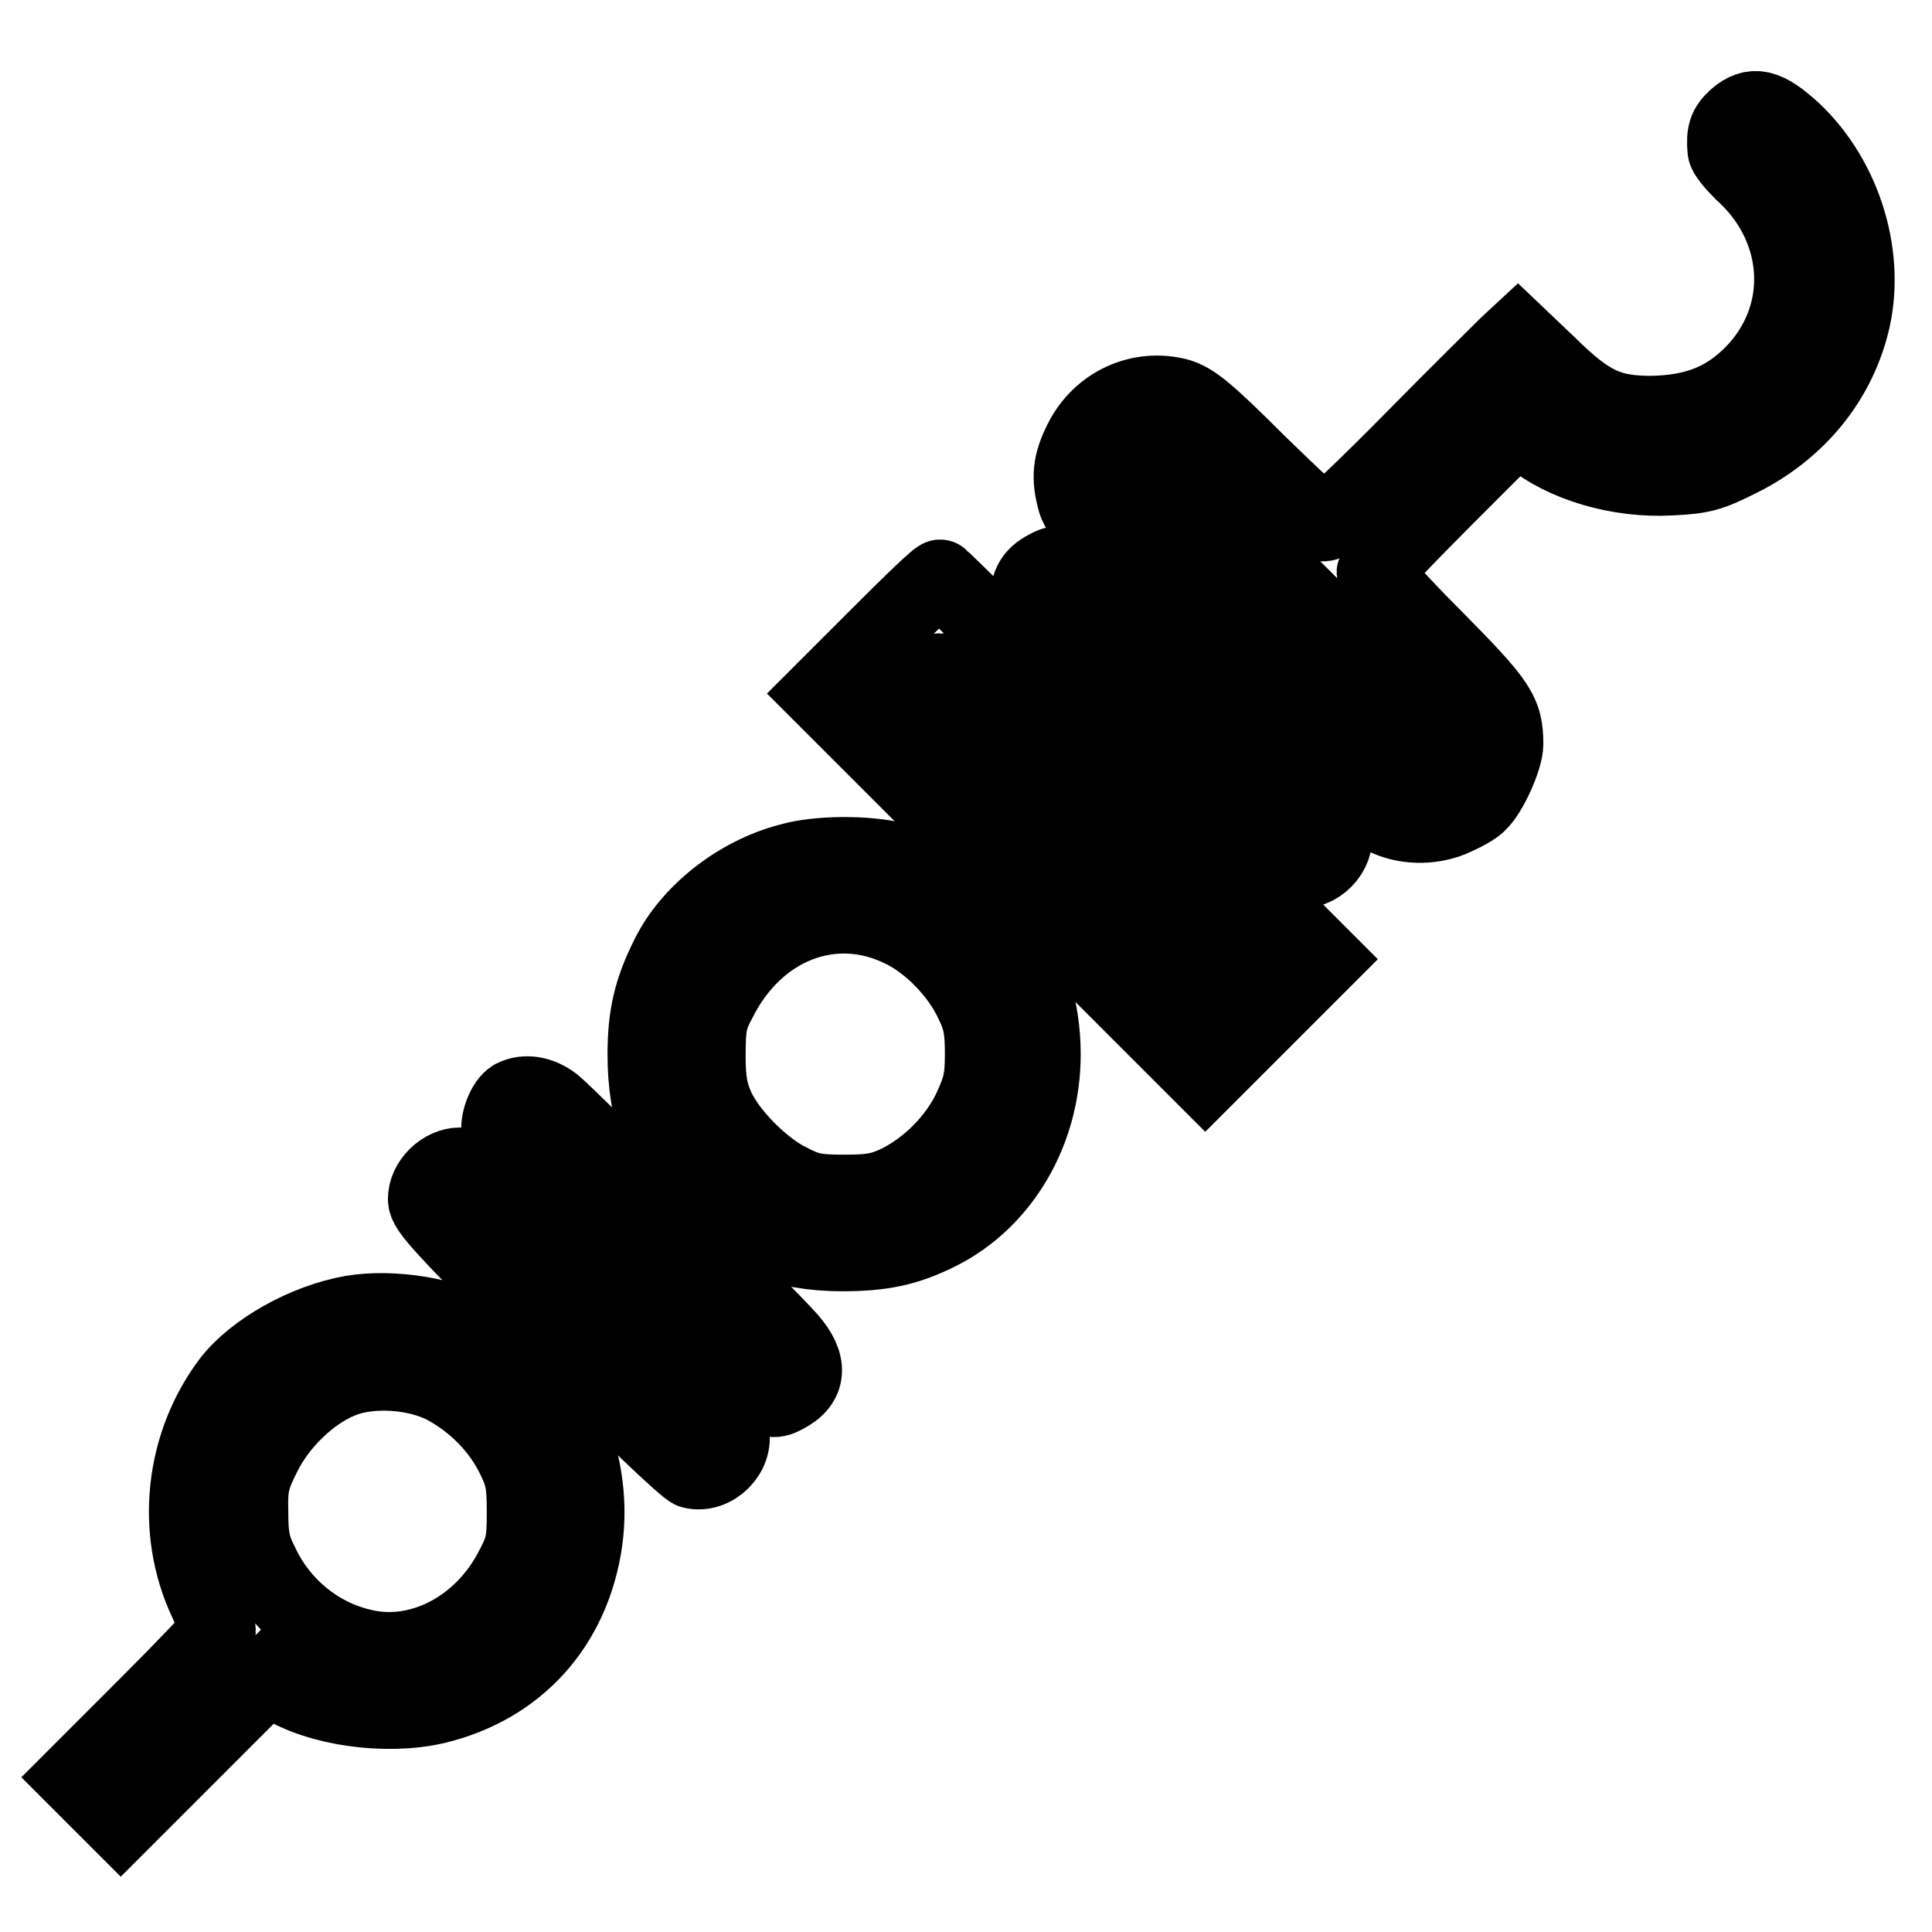 <?xml version="1.0" encoding="utf-8"?>
<!-- Svg Vector Icons : http://www.onlinewebfonts.com/icon -->
<!DOCTYPE svg PUBLIC "-//W3C//DTD SVG 1.1//EN" "http://www.w3.org/Graphics/SVG/1.1/DTD/svg11.dtd">
<svg version="1.1" xmlns="http://www.w3.org/2000/svg" xmlns:xlink="http://www.w3.org/1999/xlink" x="0px" y="0px" viewBox="0 0 256 256" enable-background="new 0 0 256 256" xml:space="preserve">
<g><g><g><path stroke-width="10" fill-opacity="0" stroke="#000000"  d="M230,15.6c-1.3,1.2-1.6,2.1-1.4,4.3c0,0.5,1.1,1.8,2.2,2.9c8.3,7.4,8.9,19.2,1.3,26.8c-3.6,3.6-7.6,5.1-13.3,5.2c-5.6,0-8.2-1.2-13.5-6.4l-4.2-4l-1.4,1.3c-0.7,0.7-6.4,6.3-12.5,12.5c-6.1,6.2-11.4,11.2-11.7,11.2c-0.3,0-4.2-3.6-8.8-8.1c-6.9-6.9-8.6-8.2-10.5-8.8c-5.2-1.4-10.5,1.1-12.9,5.9c-1.5,3-1.7,4.9-0.8,8.1c0.5,1.8,3.6,5.2,19.9,21.5c10.7,10.7,20.1,19.8,20.9,20.2c2.7,1.4,6.2,1.5,9.1,0.3c1.4-0.6,3.1-1.5,3.6-2.1c1.4-1.3,3.5-5.9,3.5-7.8c0-4.2-0.9-5.5-9.3-14c-4.5-4.5-8.1-8.5-8.1-8.7c0-0.3,4.3-4.8,9.5-10l9.5-9.5l1.6,1.4c4.4,3.7,11.8,5.9,18.7,5.5c4.2-0.2,5.2-0.5,9.2-2.5c7.4-3.7,12.7-10,14.7-17.7c2.3-8.8-0.8-19.3-7.7-25.8C234.1,14.1,232.3,13.6,230,15.6z M172.8,79.3c10.1,10.1,18.4,18.6,18.4,18.9c0,0.7-2.2,3-2.9,3c-0.3,0-8.8-8.2-18.9-18.3C157.1,70.5,151,64,151,63.3c0-1.4,1-2.4,2.3-2.4C154.1,61,160.6,67.1,172.8,79.3z"/><path stroke-width="10" fill-opacity="0" stroke="#000000"  d="M138.6,75.3c-1.7,0.9-2.4,2.1-2.4,4.1c0,1.7,1.1,3,17.1,18.9c16,16,17.2,17.1,18.9,17.1c3,0,5.3-3,4.5-5.6c-0.2-0.5-8-8.6-17.4-18C141.6,74,141.3,73.8,138.6,75.3z"/><path stroke-width="10" fill-opacity="0" stroke="#000000"  d="M116.5,84.1l-7.8,7.8l25.5,25.5l25.5,25.5l7.9-7.9l7.9-7.9l-25.3-25.3c-13.9-13.9-25.5-25.3-25.6-25.3C124.4,76.3,120.8,79.8,116.5,84.1z M143.9,108l19,19l-1.5,1.6l-1.5,1.6L140.6,111l-19.2-19.1l1.4-1.5c0.8-0.8,1.5-1.5,1.7-1.5C124.8,88.9,133.4,97.5,143.9,108z"/><path stroke-width="10" fill-opacity="0" stroke="#000000"  d="M104.6,114.1c-6.9,1.8-13.3,6.9-16.1,12.7c-2.2,4.4-3,7.8-3,12.9c0,8,2.2,13.8,7.4,19c5,5.1,11,7.4,18.7,7.4c5.3,0,8.6-0.7,12.8-2.8c8.4-4.2,13.8-13.4,13.8-23.6c0-12.6-7.6-22.7-19.3-25.7C115,113,108.4,113,104.6,114.1z M119.3,123.1c3.9,1.8,7.7,5.8,9.5,9.6c1.2,2.4,1.4,3.8,1.4,7c0,3.4-0.3,4.5-1.7,7.5c-2,4-5.5,7.5-9.5,9.5c-2.1,1-3.4,1.3-7,1.3c-3.9,0-4.9-0.2-7.4-1.5c-3.5-1.7-8-6.2-9.6-9.7c-0.9-2-1.2-3.5-1.2-7c0-3.9,0.2-4.9,1.5-7.3C100.3,122.6,110.4,118.8,119.3,123.1z"/><path stroke-width="10" fill-opacity="0" stroke="#000000"  d="M68,145.4c-1.2,0.7-2.2,3.4-1.8,4.9c0.2,0.7,8,8.9,17.3,18.2c17.6,17.6,18,17.8,20.6,16.4c3.1-1.6,3.3-4.2,0.5-7.4c-2.8-3.2-29-29.4-31.2-31.2C71.6,144.9,69.6,144.6,68,145.4z"/><path stroke-width="10" fill-opacity="0" stroke="#000000"  d="M57.8,155.8c-0.9,0.9-1.4,2-1.4,3.1c0,1.4,2.1,3.6,17.1,18.7c9.3,9.3,17.5,17.2,18.2,17.3c2.9,0.7,5.9-2.3,5.2-5.2c-0.2-0.7-8-8.9-17.3-18.3c-15.1-14.9-17.3-17-18.7-17C59.9,154.4,58.7,154.9,57.8,155.8z"/><path stroke-width="10" fill-opacity="0" stroke="#000000"  d="M46.6,174c-6.2,1.1-12.9,4.9-16.1,9c-6.3,8.3-7.6,19.8-3.1,29.3c0.8,1.8,1.5,3.5,1.5,3.7c0,0.3-4.3,4.8-9.5,10l-9.5,9.5l3.1,3.1l3,3l9.8-9.8l9.7-9.7l1.7,1.1c5.1,3.2,14,4.4,20.5,2.9c10.9-2.6,18.2-10.7,19.8-22c1.5-11.2-3.9-22.4-13.1-27.1C59.2,174.2,51.9,173.1,46.6,174z M59.1,183.8c3.8,2.1,7,5.3,8.9,9.1c1.3,2.6,1.5,3.6,1.5,7.5c0,4.1-0.2,4.8-1.8,7.8c-4.2,7.8-12.5,11.9-20,9.9c-5.7-1.4-10.6-5.5-13.1-10.9c-1.2-2.3-1.4-3.7-1.4-6.9c-0.1-3.5,0.2-4.5,1.7-7.5c2.1-4.3,6.3-8.3,10.3-9.9C49.1,181.3,55.2,181.7,59.1,183.8z"/></g></g></g>
</svg>